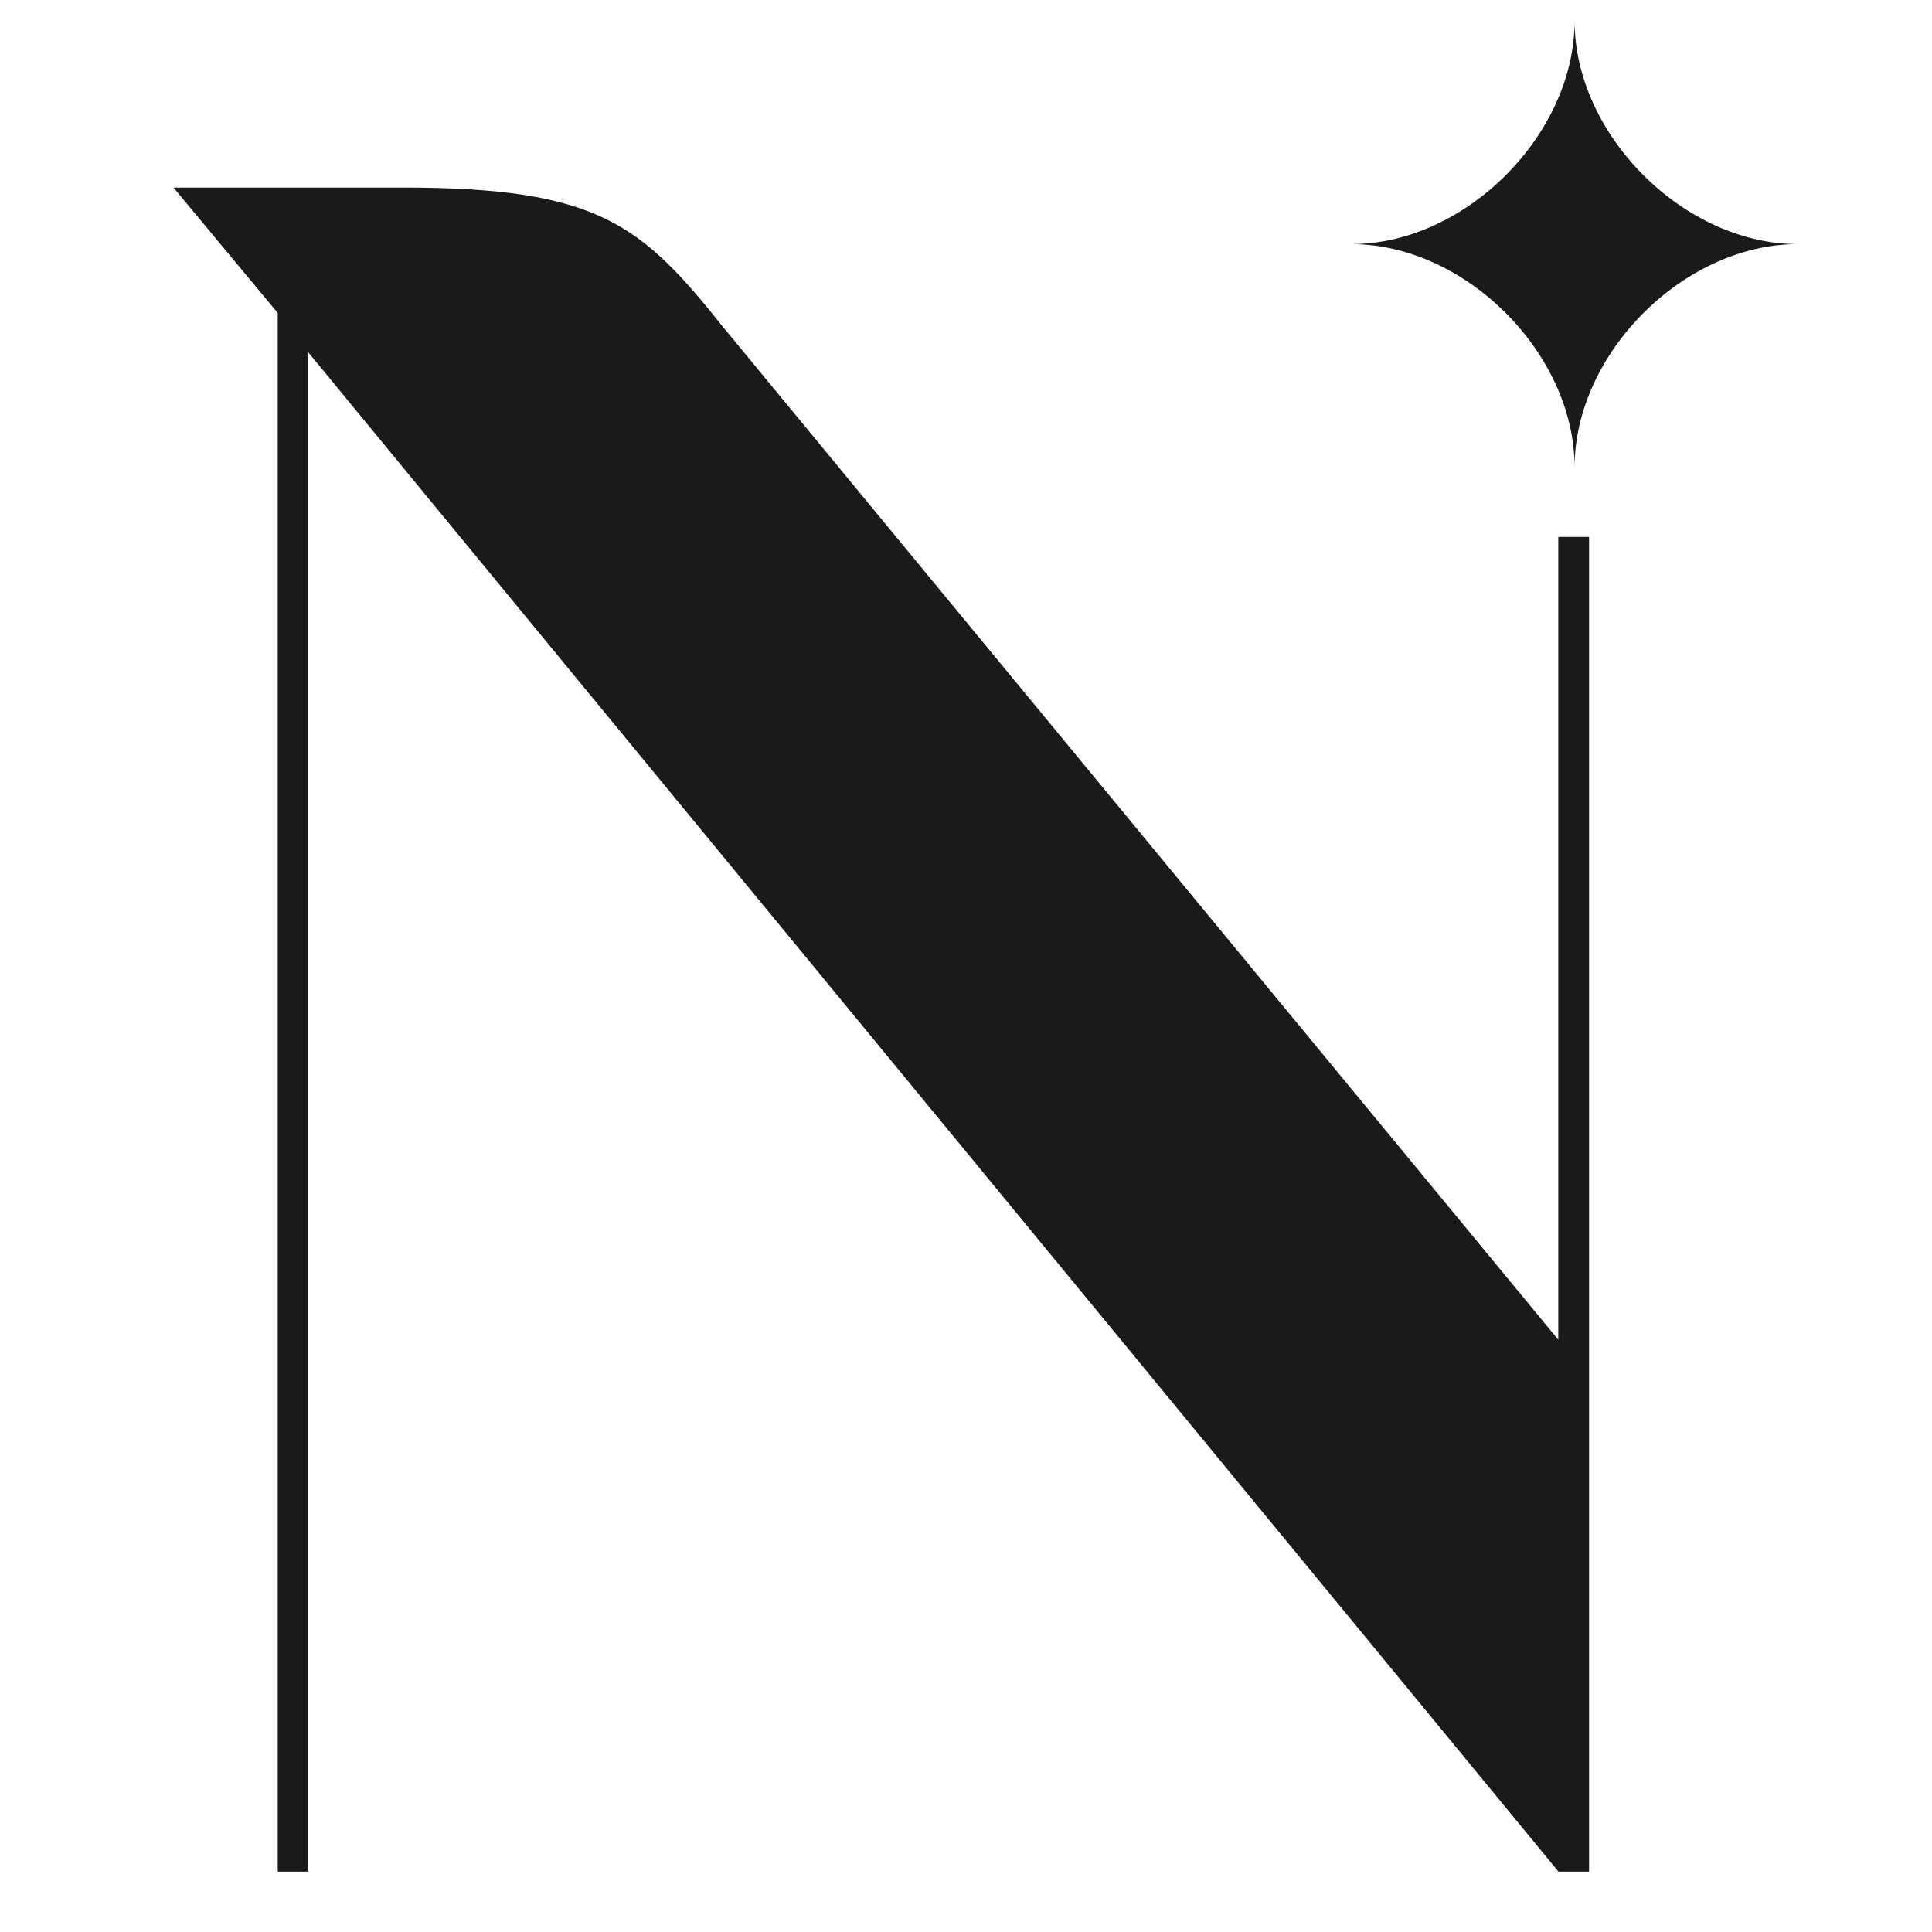 <?xml version="1.0" encoding="UTF-8"?><svg id="Layer_1" xmlns="http://www.w3.org/2000/svg" viewBox="0 0 96 96"><defs><style>.cls-1{fill:#1a1a1a;}</style></defs><path class="cls-1" d="m78.96,26.68v66.32h-1.52L15.32,17.51v75.49h-1.52V15.55l-5.18-6.23h11.4c9.71,0,11.85,1.83,15.95,6.98l41.46,50.27V26.68h1.52Z"/><path class="cls-1" d="m89.33,12.13c-5.66,0-11.09,5.43-11.09,11.09,0-5.66-5.43-11.09-11.09-11.09,5.66,0,11.09-5.43,11.09-11.09,0,5.66,5.43,11.09,11.09,11.09Z"/></svg>